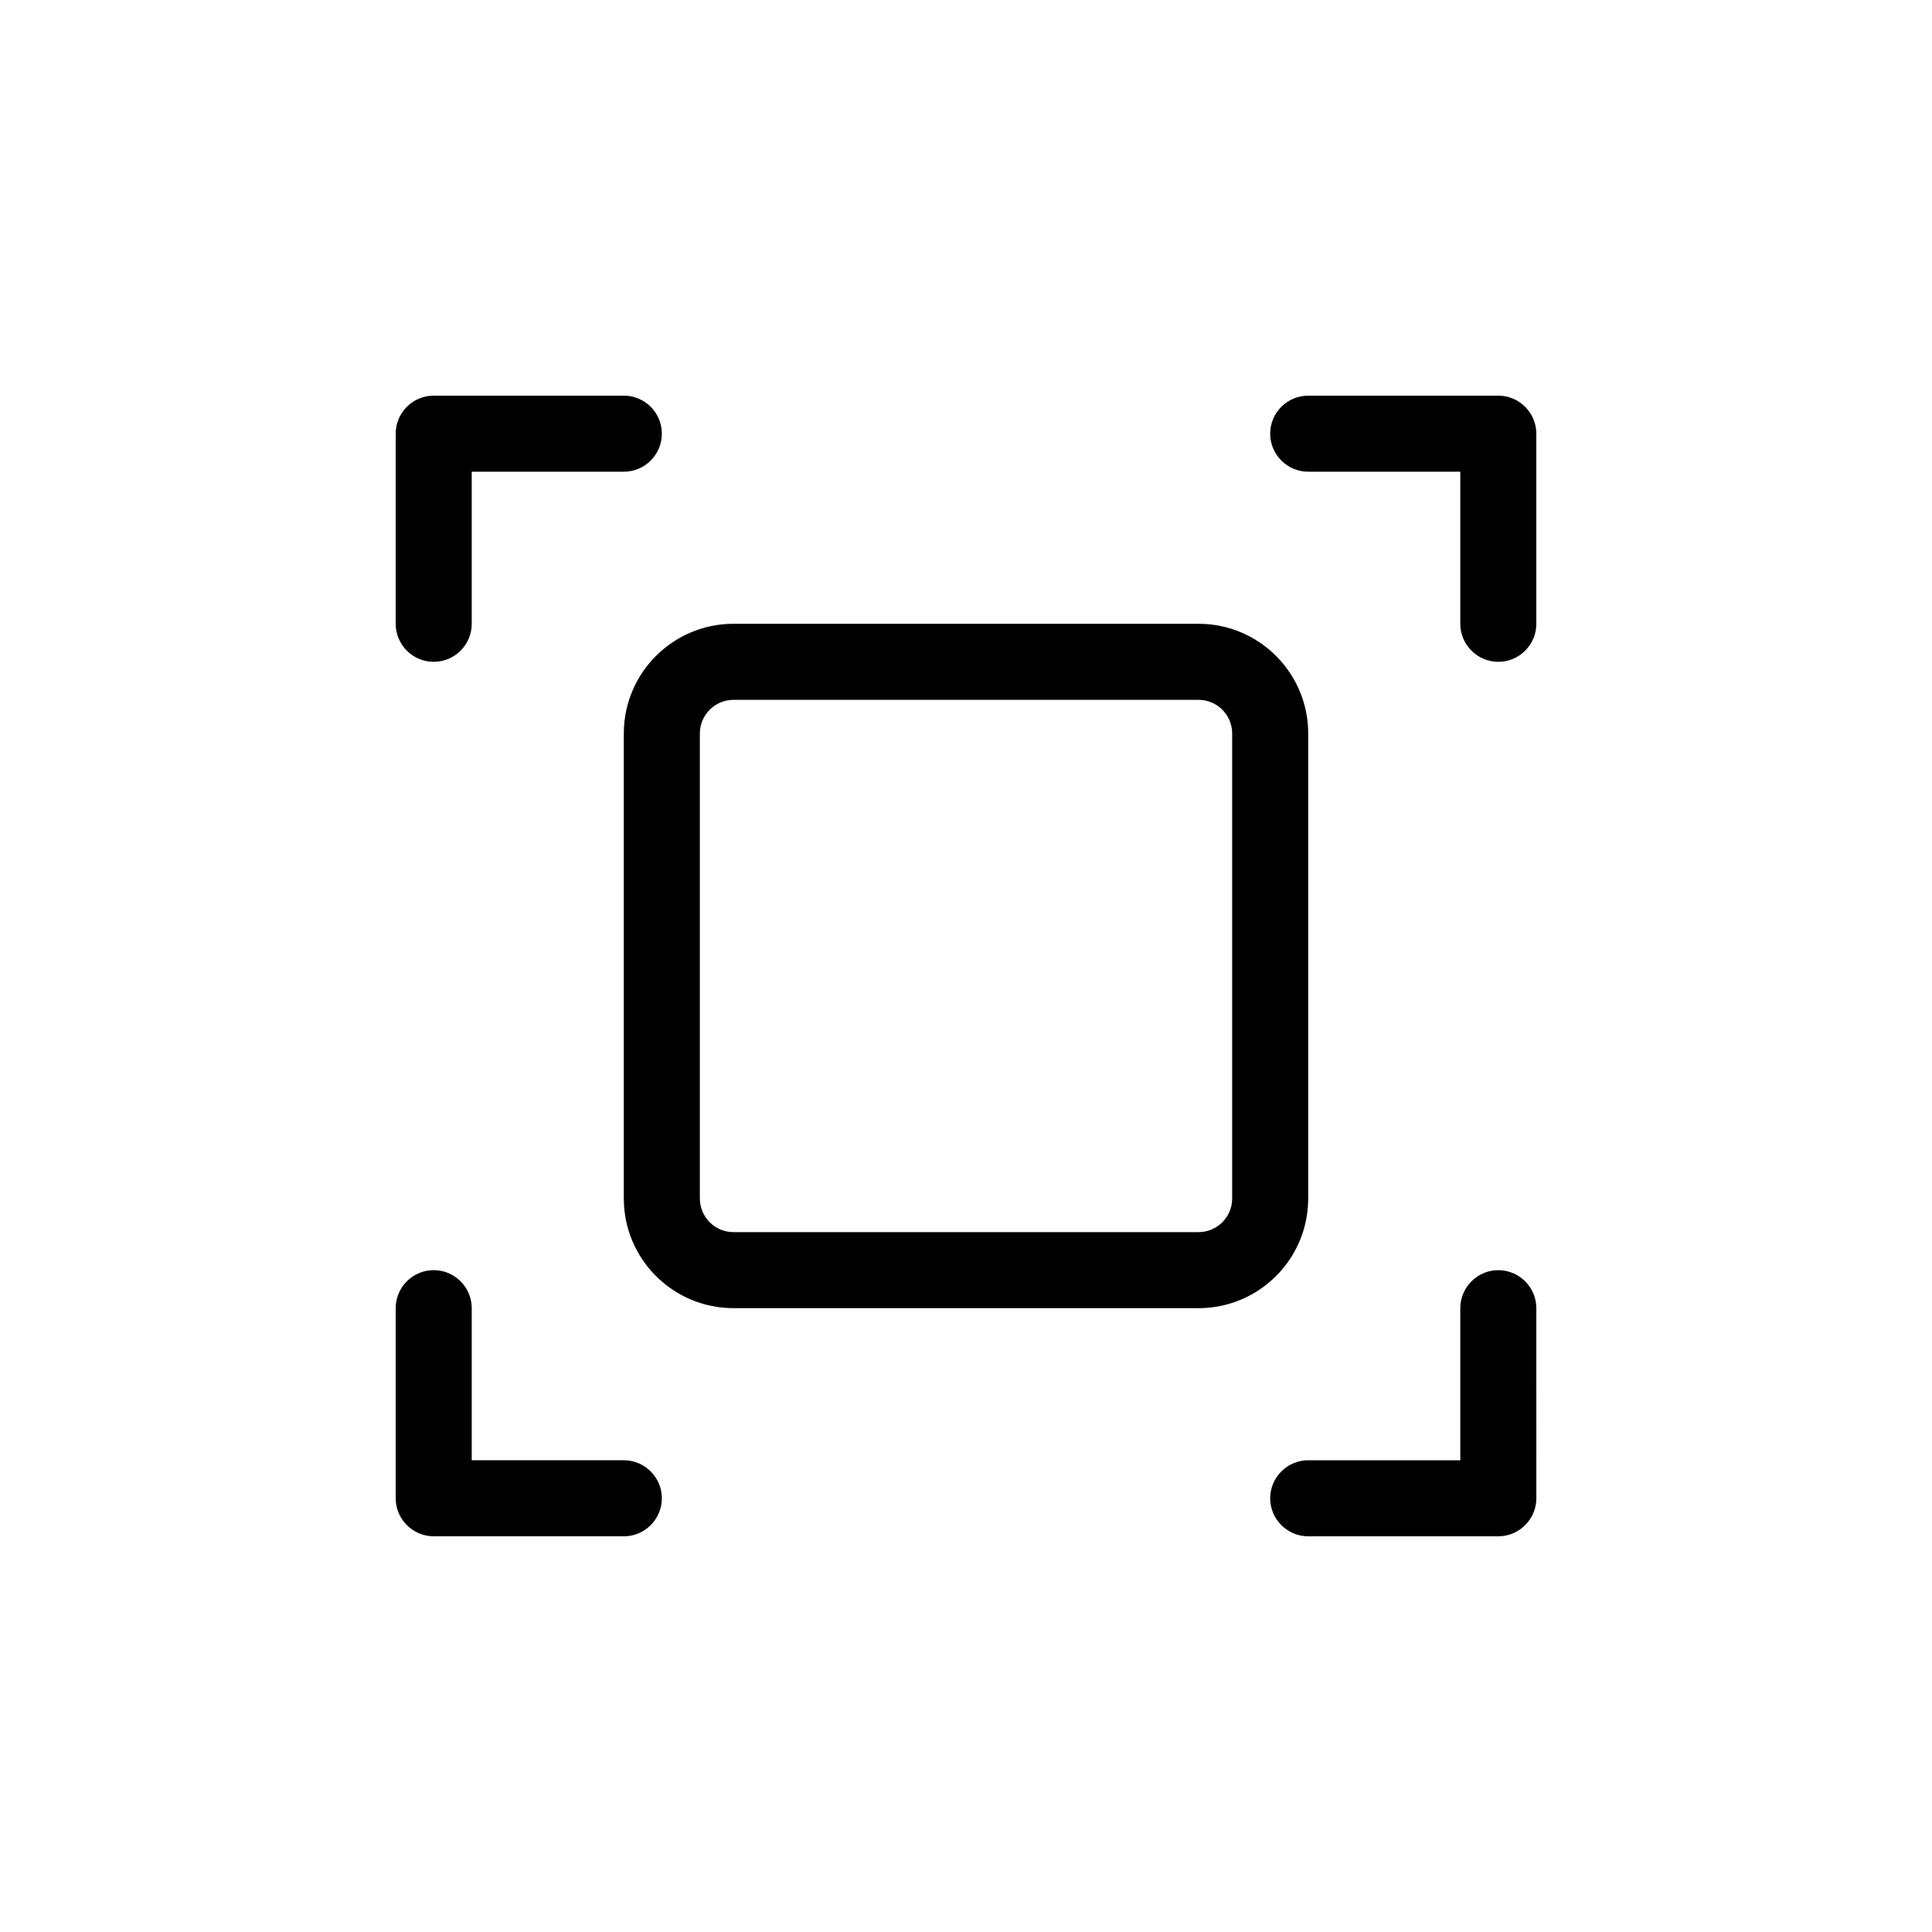 <?xml version="1.0" encoding="UTF-8"?>
<!-- Uploaded to: ICON Repo, www.iconrepo.com, Generator: ICON Repo Mixer Tools -->
<svg fill="#000000" width="800px" height="800px" version="1.1" viewBox="144 144 512 512" xmlns="http://www.w3.org/2000/svg">
 <path d="m248.86 309.31v-50.379c0-5.562 4.516-10.078 10.078-10.078h50.379c5.562 0 10.078 4.516 10.078 10.078 0 5.559-4.516 10.074-10.078 10.074h-40.305v40.305c0 5.562-4.516 10.078-10.078 10.078-5.559 0-10.074-4.516-10.074-10.078zm292.21-60.457h-50.383c-5.543 0-10.078 4.516-10.078 10.078 0.004 5.559 4.535 10.074 10.078 10.074h40.305v40.305c0 5.562 4.535 10.078 10.078 10.078 5.539 0 10.074-4.516 10.074-10.078v-50.379c0-5.562-4.535-10.078-10.074-10.078zm-231.75 282.13h-40.305v-40.305c0-5.543-4.516-10.078-10.078-10.078-5.559 0.004-10.074 4.535-10.074 10.078v50.383c0 5.539 4.516 10.074 10.078 10.074h50.379c5.562 0 10.078-4.535 10.078-10.078 0-5.539-4.516-10.074-10.078-10.074zm231.75-50.379c-5.543 0-10.078 4.535-10.078 10.078v40.305h-40.305c-5.543 0-10.078 4.535-10.078 10.078 0.004 5.535 4.535 10.07 10.078 10.07h50.383c5.543 0 10.078-4.535 10.078-10.078l-0.004-50.379c0-5.543-4.535-10.074-10.074-10.074zm-79.461 10.074h-123.21c-16.043 0-29.082-13.02-29.082-29.039v-123.27c0-16.02 13.039-29.059 29.082-29.059h123.21c16.059 0 29.078 13.039 29.078 29.059v123.23c0 16.062-13.02 29.082-29.078 29.082zm8.926-152.31c0-4.914-4.008-8.906-8.926-8.906h-123.21c-4.918 0-8.93 3.992-8.93 8.906v123.23c0 4.961 4.012 8.93 8.93 8.93h123.21c4.918 0 8.926-3.969 8.926-8.887z"/>
</svg>